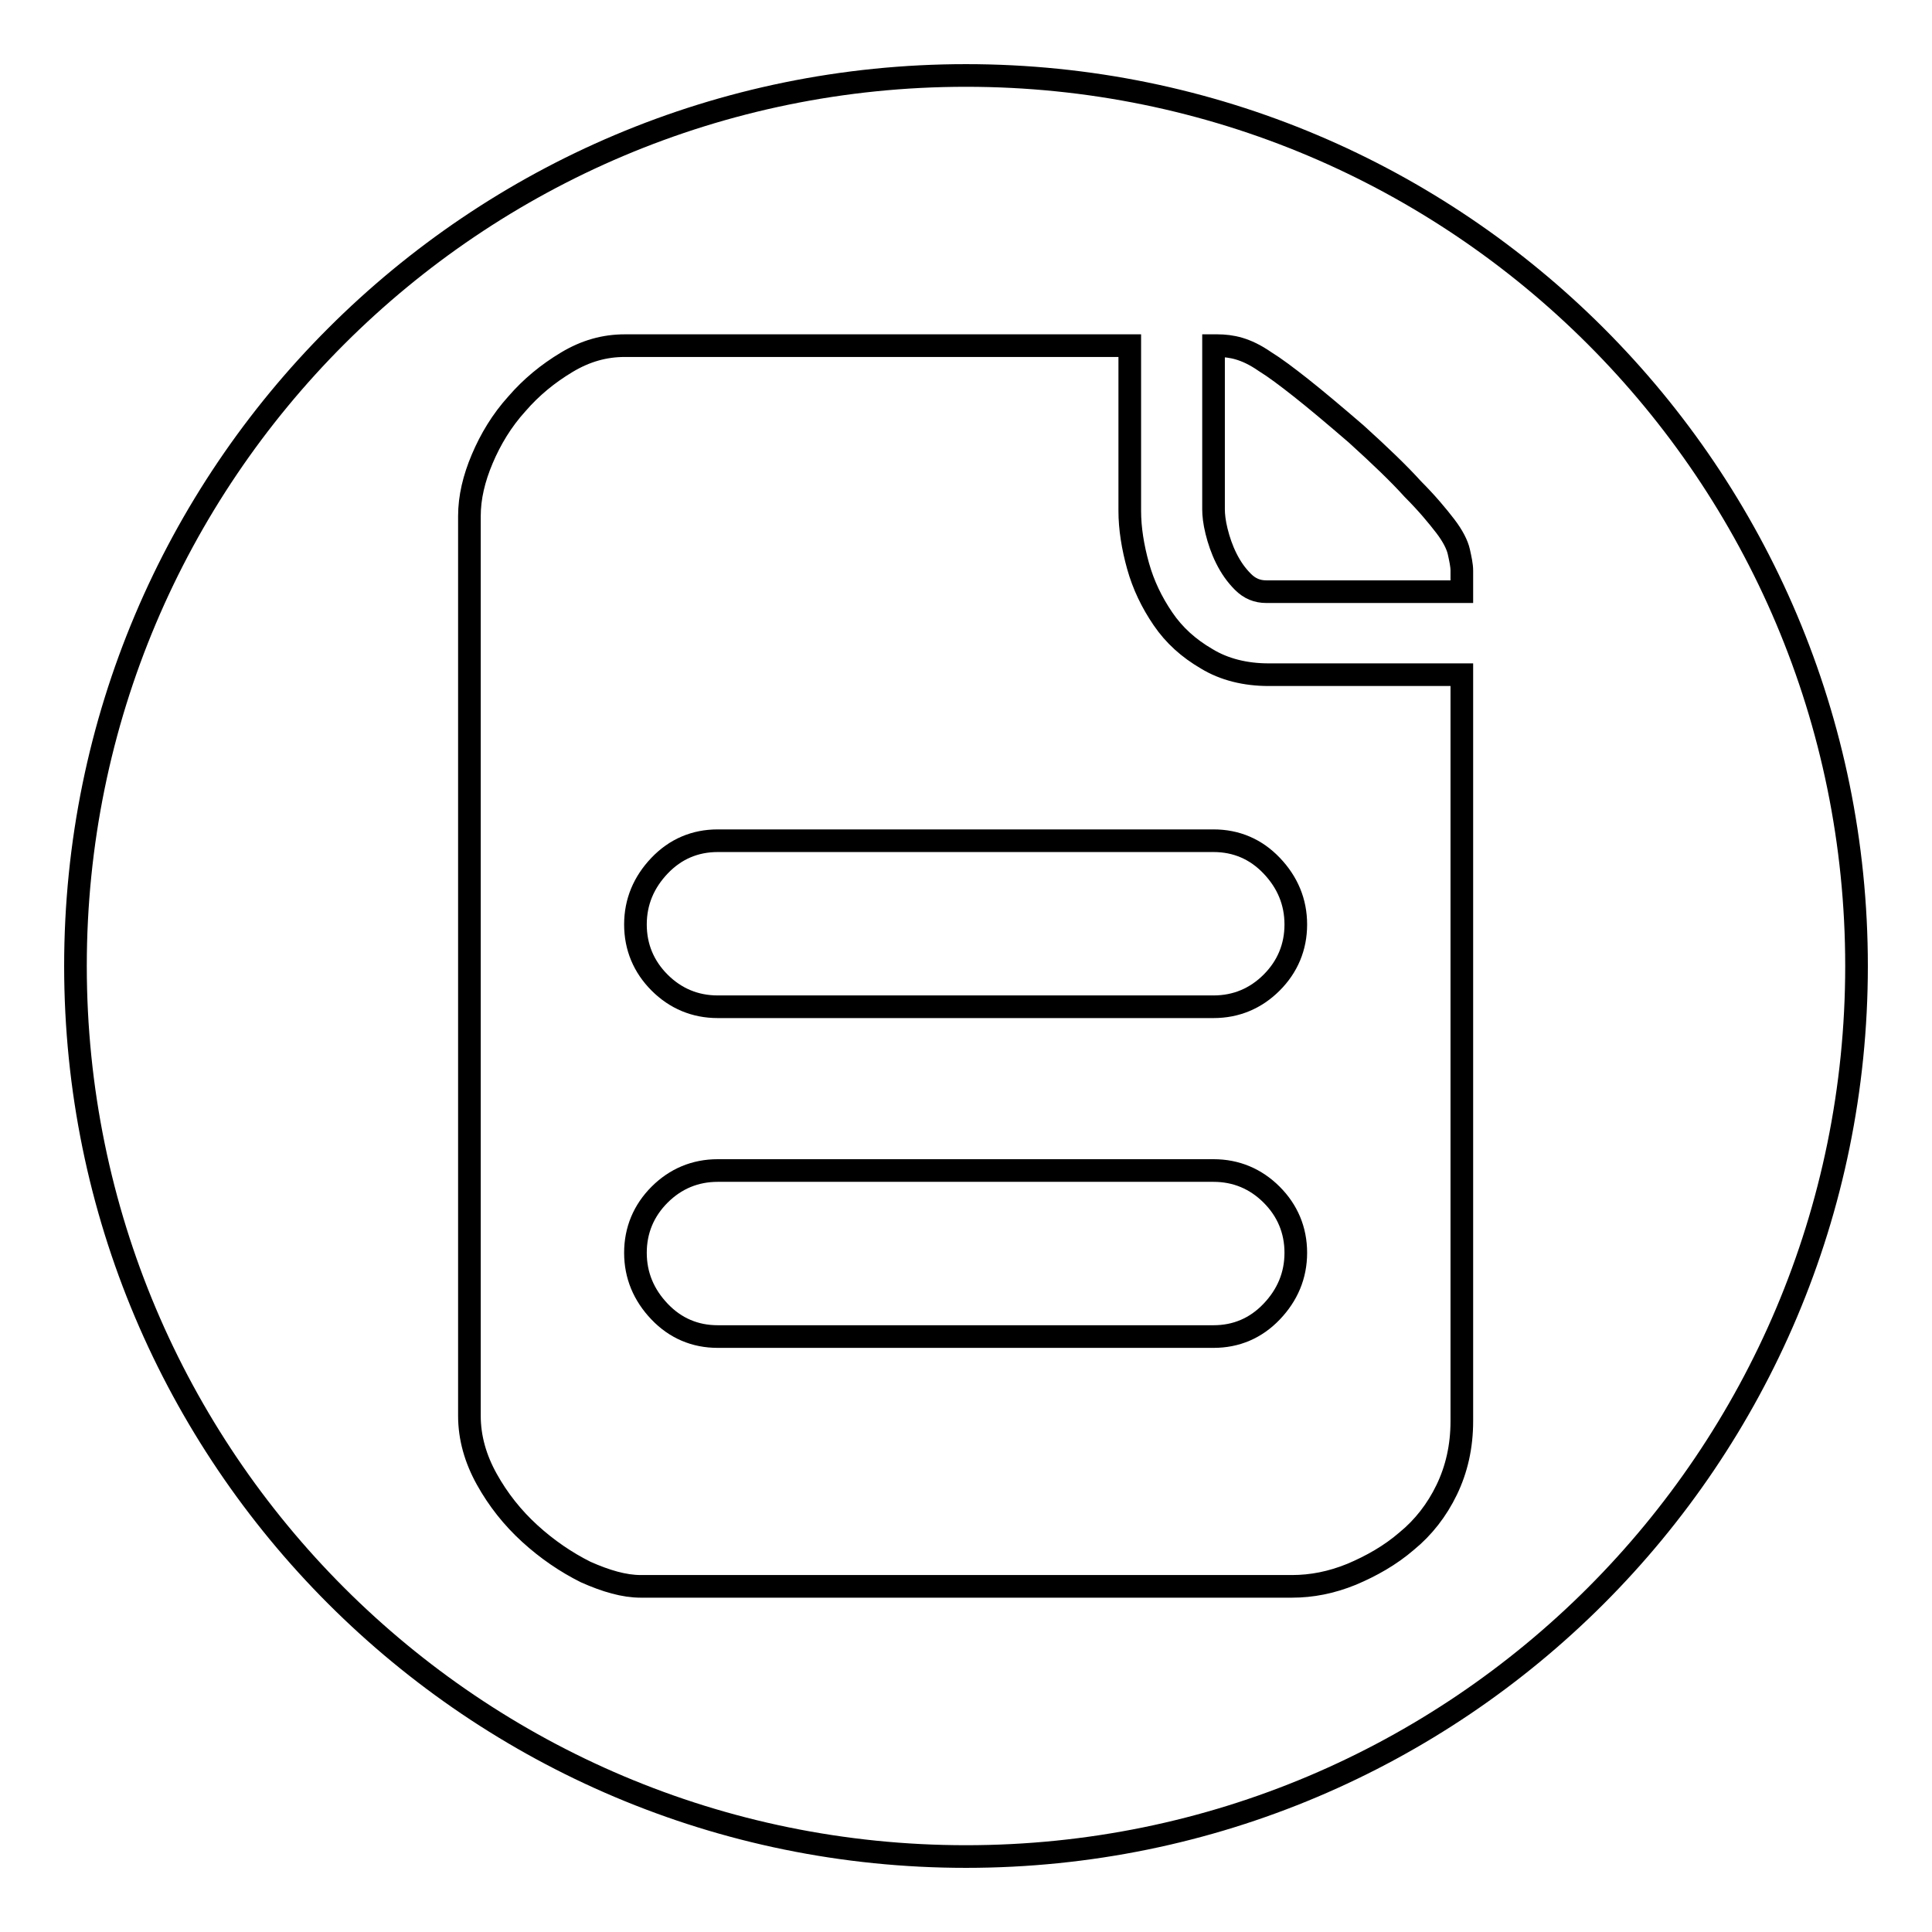 <?xml version="1.0" encoding="utf-8"?>
<!-- Svg Vector Icons : http://www.onlinewebfonts.com/icon -->
<!DOCTYPE svg PUBLIC "-//W3C//DTD SVG 1.1//EN" "http://www.w3.org/Graphics/SVG/1.1/DTD/svg11.dtd">
<svg version="1.1" xmlns="http://www.w3.org/2000/svg" xmlns:xlink="http://www.w3.org/1999/xlink" x="0px" y="0px" viewBox="0 0 256 256" enable-background="new 0 0 256 256" xml:space="preserve">
<g><g><path stroke-width="3" fill-opacity="0" stroke="#000000"  d="M95.1,111.4c-3,0-5.6,1.1-7.7,3.3c-2.1,2.2-3.2,4.8-3.2,7.8c0,3,1.1,5.6,3.2,7.7c2.1,2.1,4.7,3.2,7.7,3.2h65.7c3,0,5.6-1.1,7.7-3.2c2.1-2.1,3.2-4.7,3.2-7.7c0-3-1.1-5.6-3.2-7.8c-2.1-2.2-4.7-3.3-7.7-3.3H95.1z"/><path stroke-width="3" fill-opacity="0" stroke="#000000"  d="M160.8,155.1H95.1c-3,0-5.6,1.1-7.7,3.2c-2.1,2.1-3.2,4.7-3.2,7.7c0,3,1.1,5.6,3.2,7.8c2.1,2.2,4.7,3.3,7.7,3.3h65.7c3,0,5.6-1.1,7.7-3.3c2.1-2.2,3.2-4.8,3.2-7.8c0-3-1.1-5.6-3.2-7.7S163.8,155.1,160.8,155.1z"/><path stroke-width="3" fill-opacity="0" stroke="#000000"  d="M128,10C62.8,10,10,62.8,10,128c0,65.2,52.8,118,118,118c65.2,0,118-52.8,118-118C246,62.8,193.2,10,128,10z M193.7,188.3c0,3.4-0.7,6.4-2,9.1c-1.3,2.7-3.1,5-5.3,6.8c-2.2,1.9-4.7,3.3-7.3,4.4c-2.7,1.1-5.3,1.6-7.9,1.6H84.9c-2.2,0-4.6-0.7-7.3-1.9c-2.6-1.3-5.1-3-7.4-5.1c-2.3-2.1-4.2-4.5-5.7-7.2c-1.5-2.7-2.3-5.5-2.3-8.4V68.4c0-2.5,0.6-5,1.7-7.6s2.6-5.1,4.6-7.3c1.9-2.2,4.1-4,6.6-5.5c2.5-1.5,5-2.2,7.7-2.2h66.9v21.9l0,0c0,2.3,0.4,4.8,1.1,7.3s1.8,4.8,3.3,7c1.5,2.2,3.4,3.9,5.8,5.3c2.3,1.4,5.1,2.1,8.2,2.1h25.6V188.3z M193.7,78.4h-25.9c-1.2,0-2.2-0.4-3.1-1.3c-0.9-0.9-1.6-1.9-2.2-3.1c-0.6-1.2-1-2.4-1.3-3.6c-0.3-1.2-0.4-2.2-0.4-2.9V45.8h0.5c0.9,0,1.9,0.1,2.9,0.4c1,0.3,2.1,0.8,3.4,1.7c1.3,0.8,2.9,2,4.8,3.5c1.9,1.5,4.4,3.6,7.3,6.1c3.2,2.9,5.7,5.3,7.5,7.3c1.9,1.9,3.3,3.6,4.3,4.9c1,1.3,1.6,2.5,1.8,3.4c0.2,0.9,0.4,1.8,0.4,2.5V78.4z"/></g></g>
</svg>